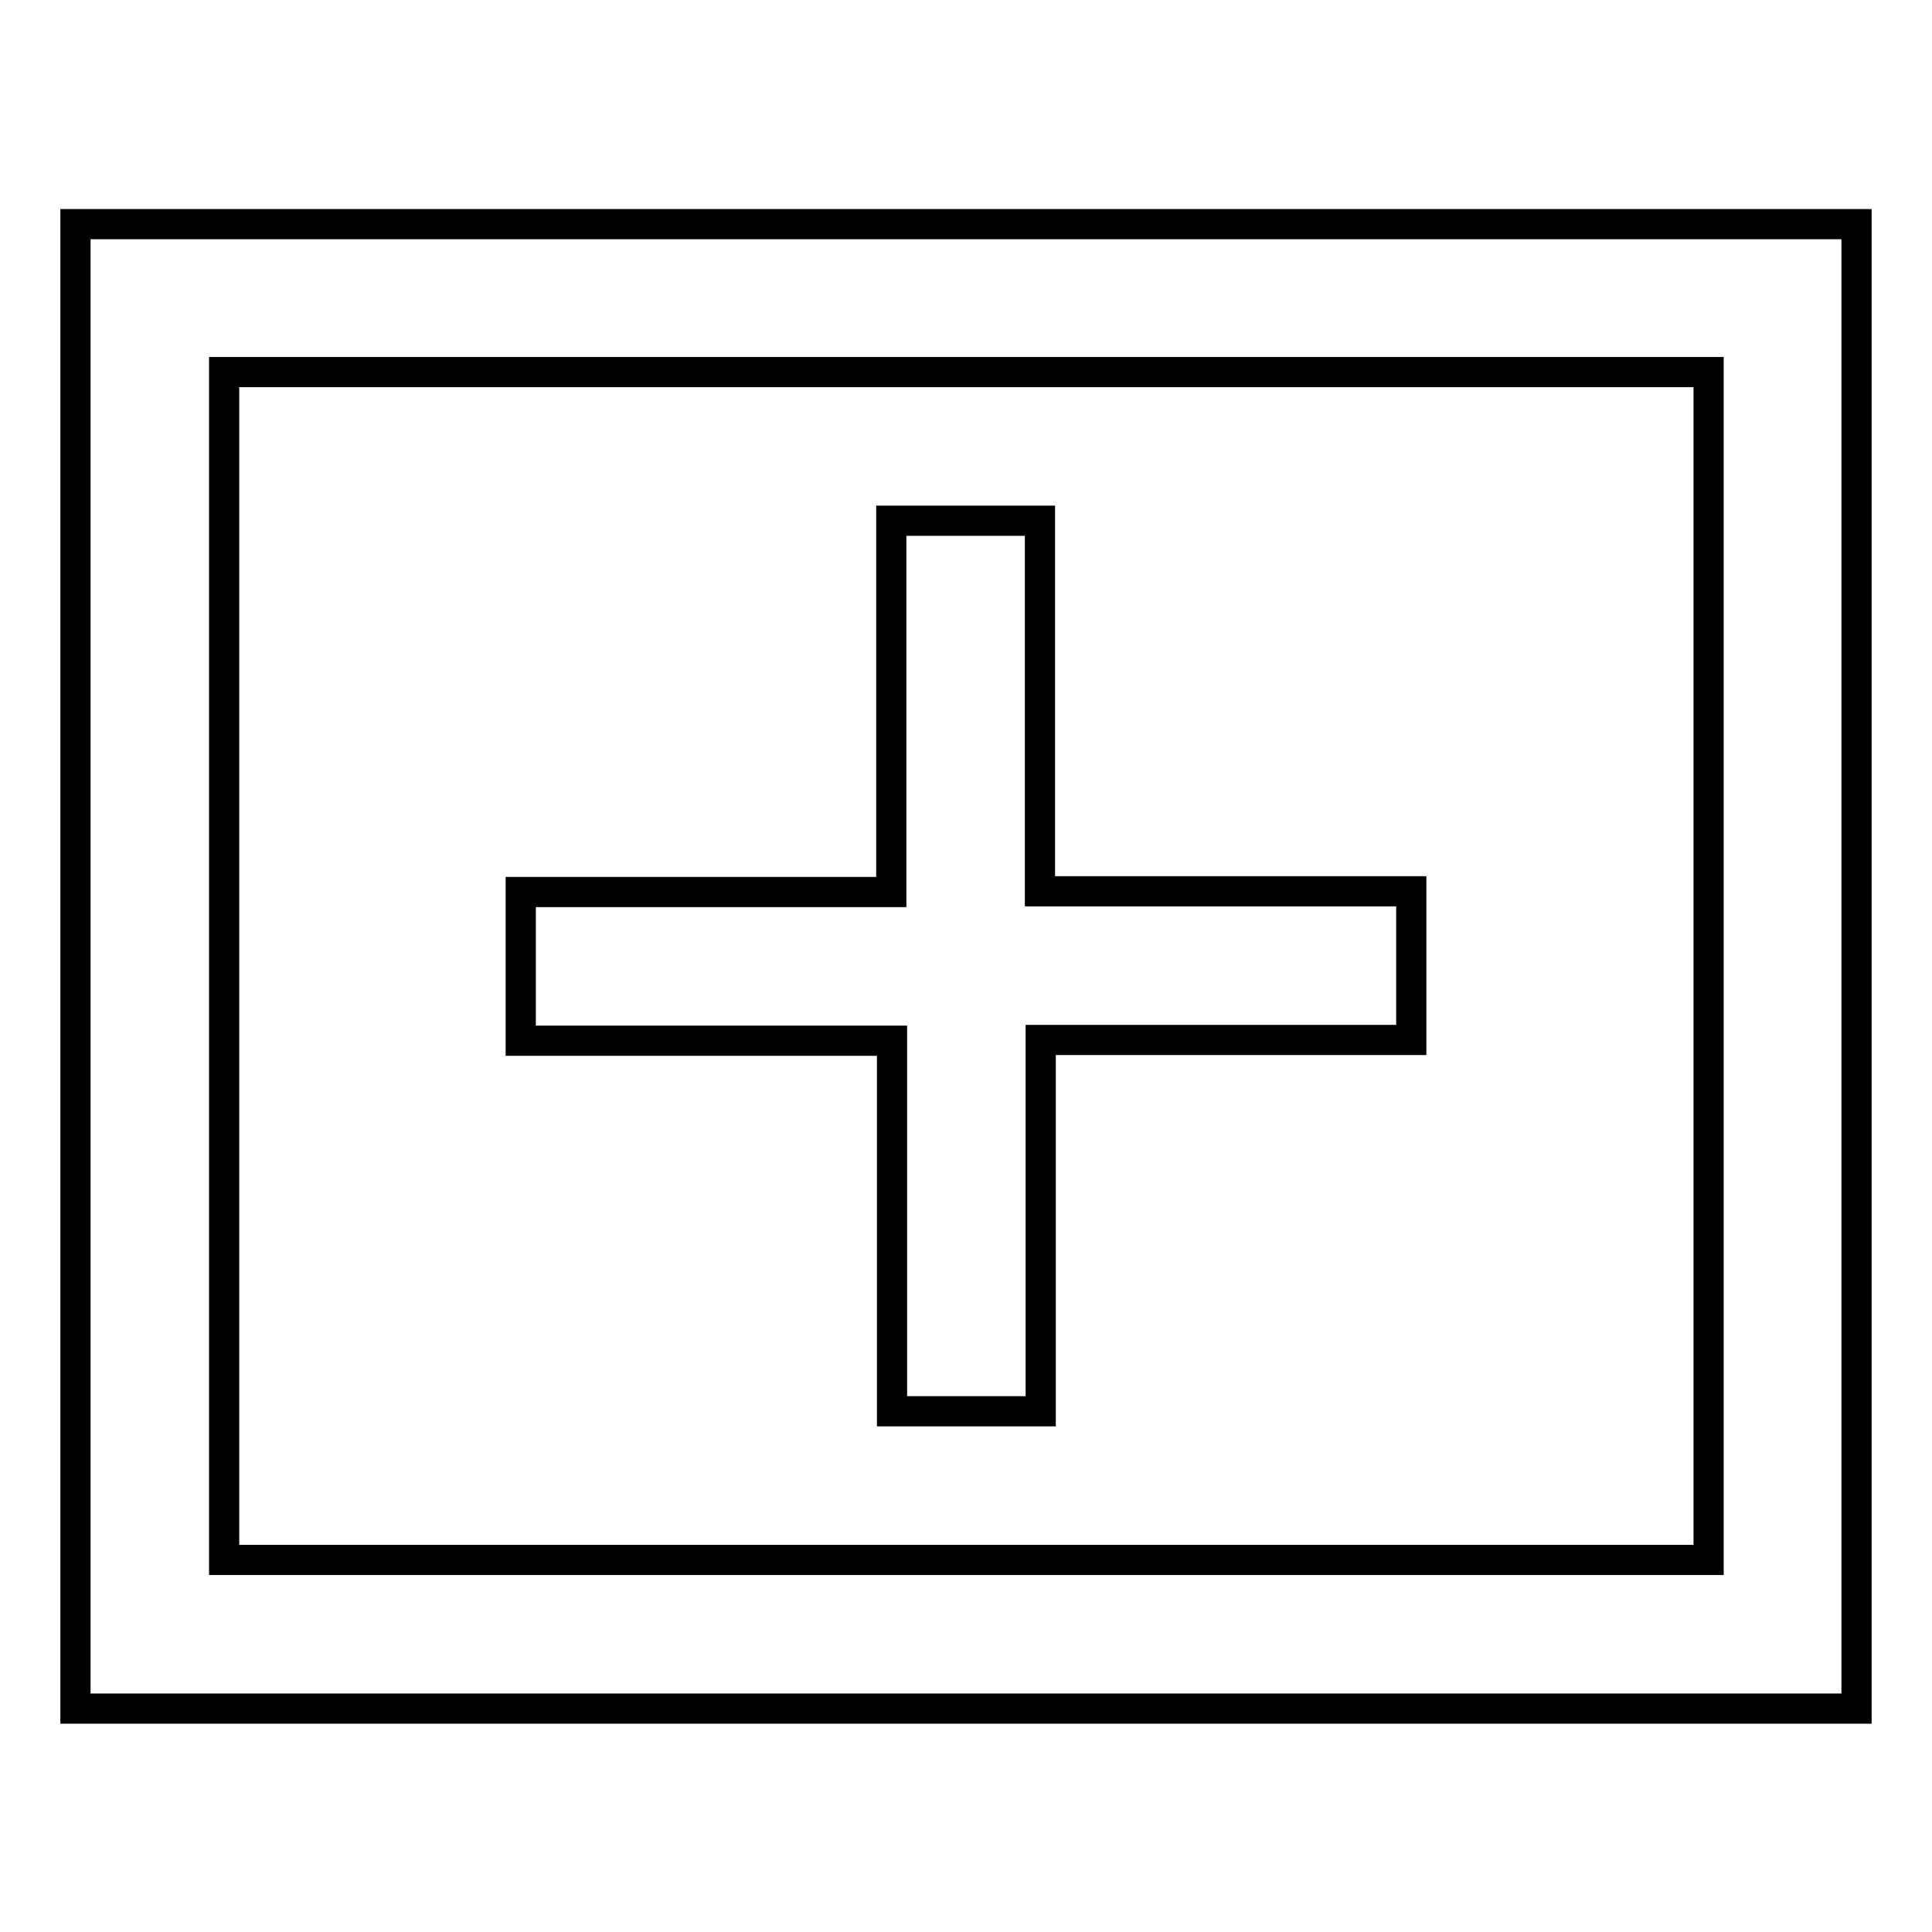 <?xml version="1.0" encoding="utf-8"?>
<!-- Svg Vector Icons : http://www.onlinewebfonts.com/icon -->
<!DOCTYPE svg PUBLIC "-//W3C//DTD SVG 1.1//EN" "http://www.w3.org/Graphics/SVG/1.1/DTD/svg11.dtd">
<svg version="1.1" xmlns="http://www.w3.org/2000/svg" xmlns:xlink="http://www.w3.org/1999/xlink" x="0px" y="0px" viewBox="0 0 256 256" enable-background="new 0 0 256 256" xml:space="preserve">
<g> <path stroke-width="4" fill-opacity="0" stroke="#000000"  d="M118.2,187h19.7v-49.2H187v-19.7h-49.2V69h-19.7v49.2H69v19.7h49.2V187z M10,29.7v196.7h236V29.7H10z  M226.3,206.7H29.7V49.3h196.7V206.7z"/></g>
</svg>